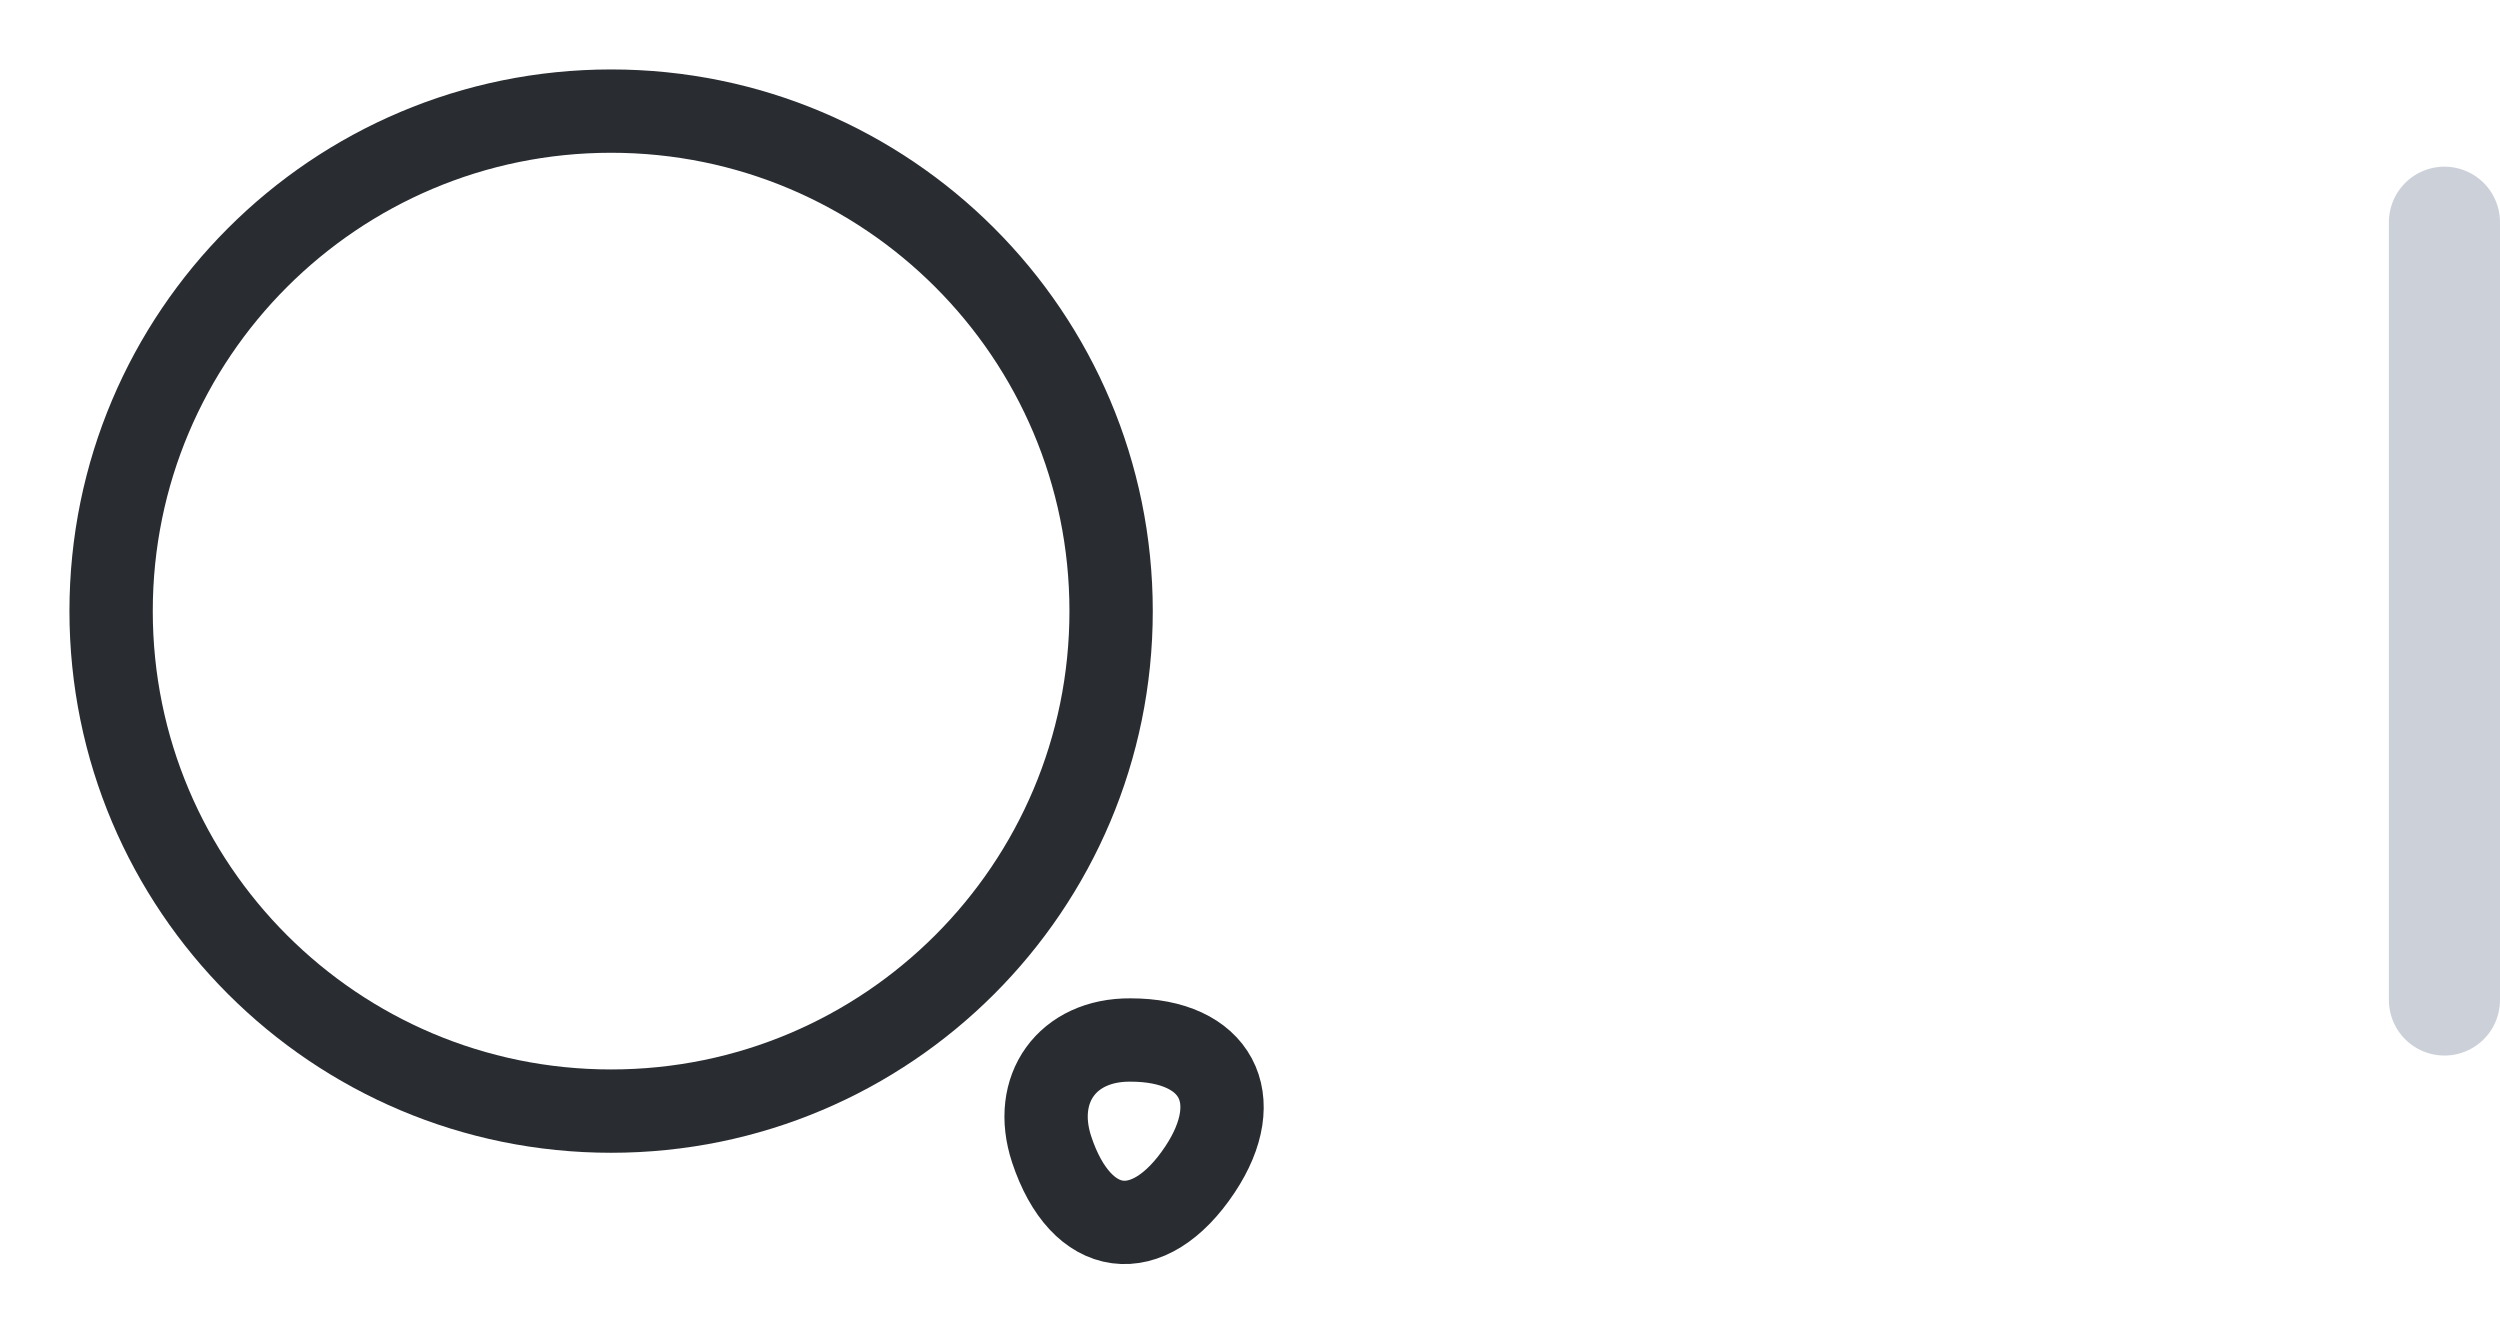 <svg xmlns="http://www.w3.org/2000/svg" width="45" height="24" viewBox="0 0 45 24" fill="none"><path d="M11 20C15.971 20 20 15.971 20 11C20 6.029 15.971 2 11 2C6.029 2 2 6.029 2 11C2 15.971 6.029 20 11 20Z" stroke="#292D32" stroke-width="1.5" stroke-linecap="round" stroke-linejoin="round"></path><path d="M18.93 20.69C19.46 22.29 20.67 22.45 21.6 21.05C22.45 19.77 21.89 18.72 20.35 18.72C19.21 18.71 18.57 19.6 18.93 20.69Z" stroke="#292D32" stroke-width="1.5" stroke-linecap="round" stroke-linejoin="round"></path><line x1="44" y1="4" x2="44" y2="18" stroke="#031D44" stroke-opacity="0.2" stroke-width="2" stroke-linecap="round"></line></svg>